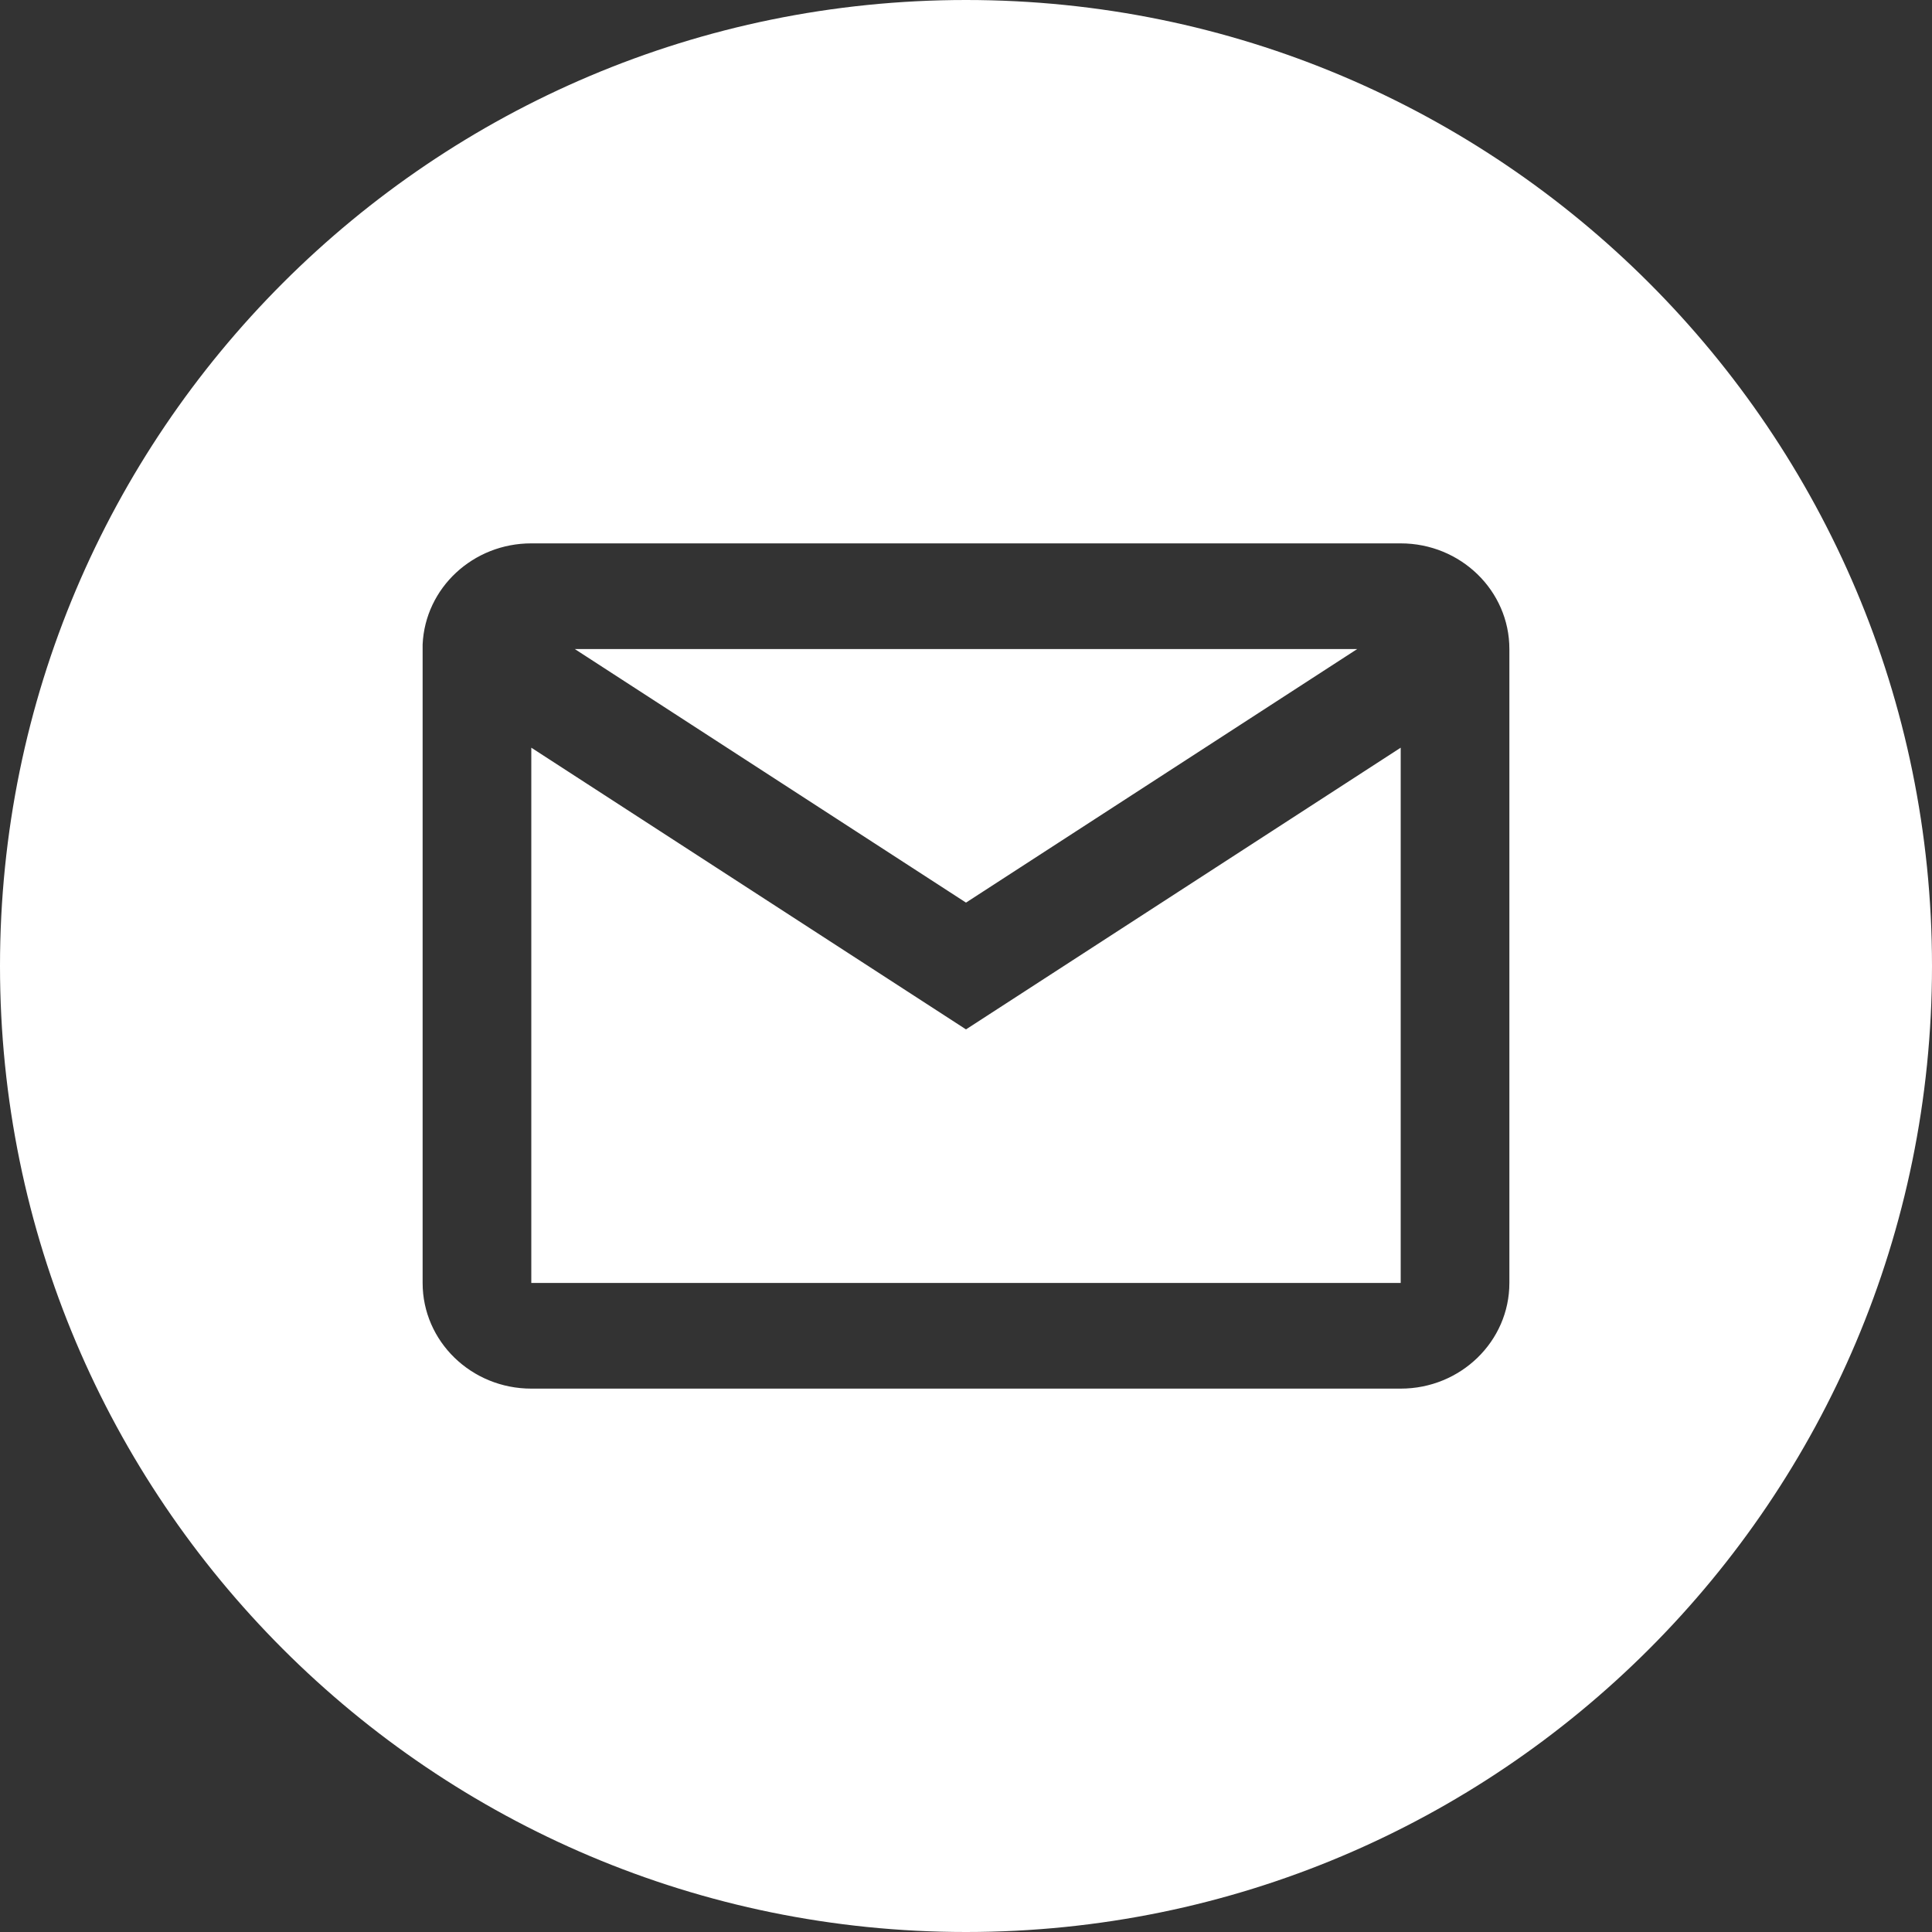 <?xml version="1.0" encoding="UTF-8"?> <svg xmlns="http://www.w3.org/2000/svg" width="32" height="32" viewBox="0 0 32 32" fill="none"><rect x="0" y="0" width="32" height="32" fill="#333333" stroke="none"/> <path fill-rule="evenodd" clip-rule="evenodd" d="M16 32C24.837 32 32 24.837 32 16C32 7.163 24.837 0 16 0C7.163 0 0 7.163 0 16C0 24.837 7.163 32 16 32ZM7 21.25C7 22.216 7.806 23 8.8 23H23.2C24.194 23 25 22.216 25 21.25V10.75C25 9.784 24.194 9 23.2 9H8.8C7.836 8.999 7.042 9.737 7 10.674V21.25ZM8.8 21.25V12.384L16 17.05L23.2 12.384V21.25H8.8ZM16 14.95L9.52 10.75H22.48L16 14.95Z" fill="white"></path> </svg> 